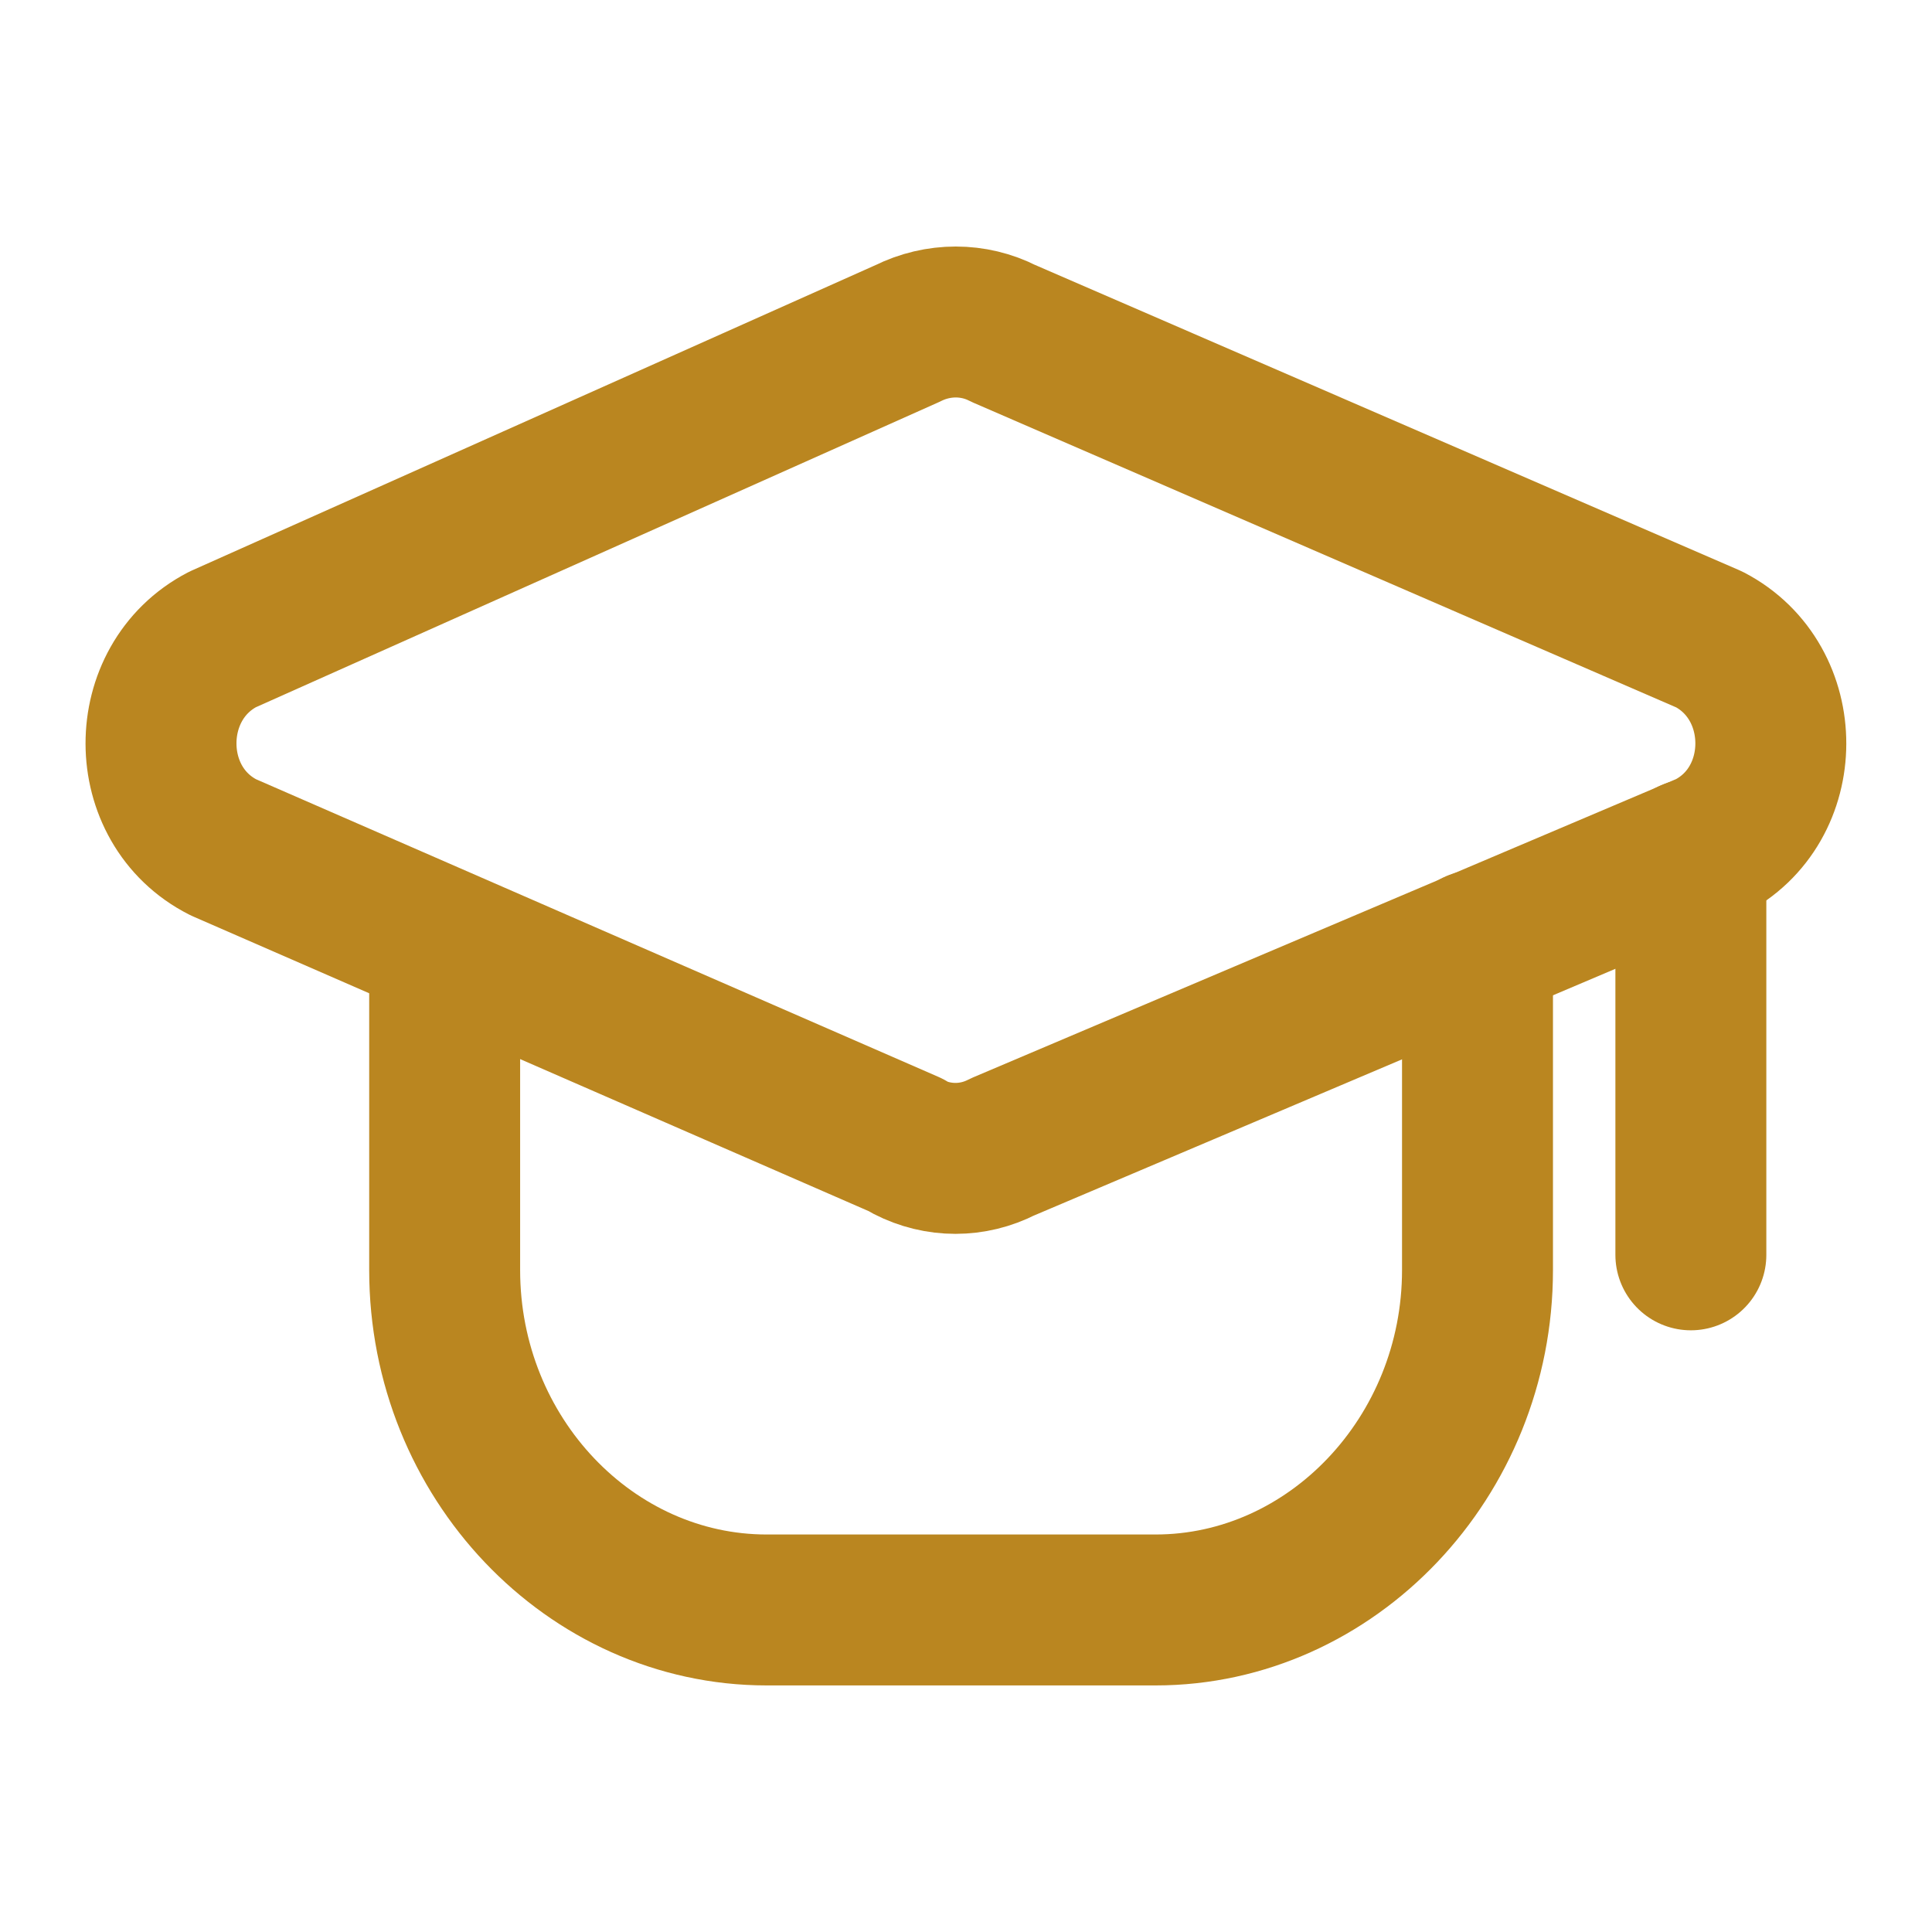 <svg width="32" height="32" viewBox="0 0 32 32" fill="none" xmlns="http://www.w3.org/2000/svg">
<path d="M15.045 18.983L3.699 14.034C2.325 13.34 2.325 11.299 3.685 10.592L15.032 5.523C15.539 5.27 16.125 5.27 16.619 5.523L28.312 10.592C29.672 11.299 29.672 13.34 28.299 14.034L16.605 18.996C16.112 19.25 15.539 19.25 15.045 18.996V18.983Z" stroke="#BA8620" stroke-width="2.5" stroke-linecap="round" stroke-linejoin="round"/>
<path d="M24.445 15.661C24.459 15.861 24.472 16.062 24.472 16.262V21.037C24.472 24.132 22.059 26.666 19.139 26.666H12.699C9.779 26.666 7.365 24.145 7.365 21.037V16.262C7.365 16.062 7.379 15.861 7.392 15.661" stroke="#BA8620" stroke-width="2.5" stroke-linecap="round" stroke-linejoin="round"/>
<path d="M28.006 14.154V20.784" stroke="#BA8620" stroke-width="2.5" stroke-linecap="round" stroke-linejoin="round"/>
</svg>
